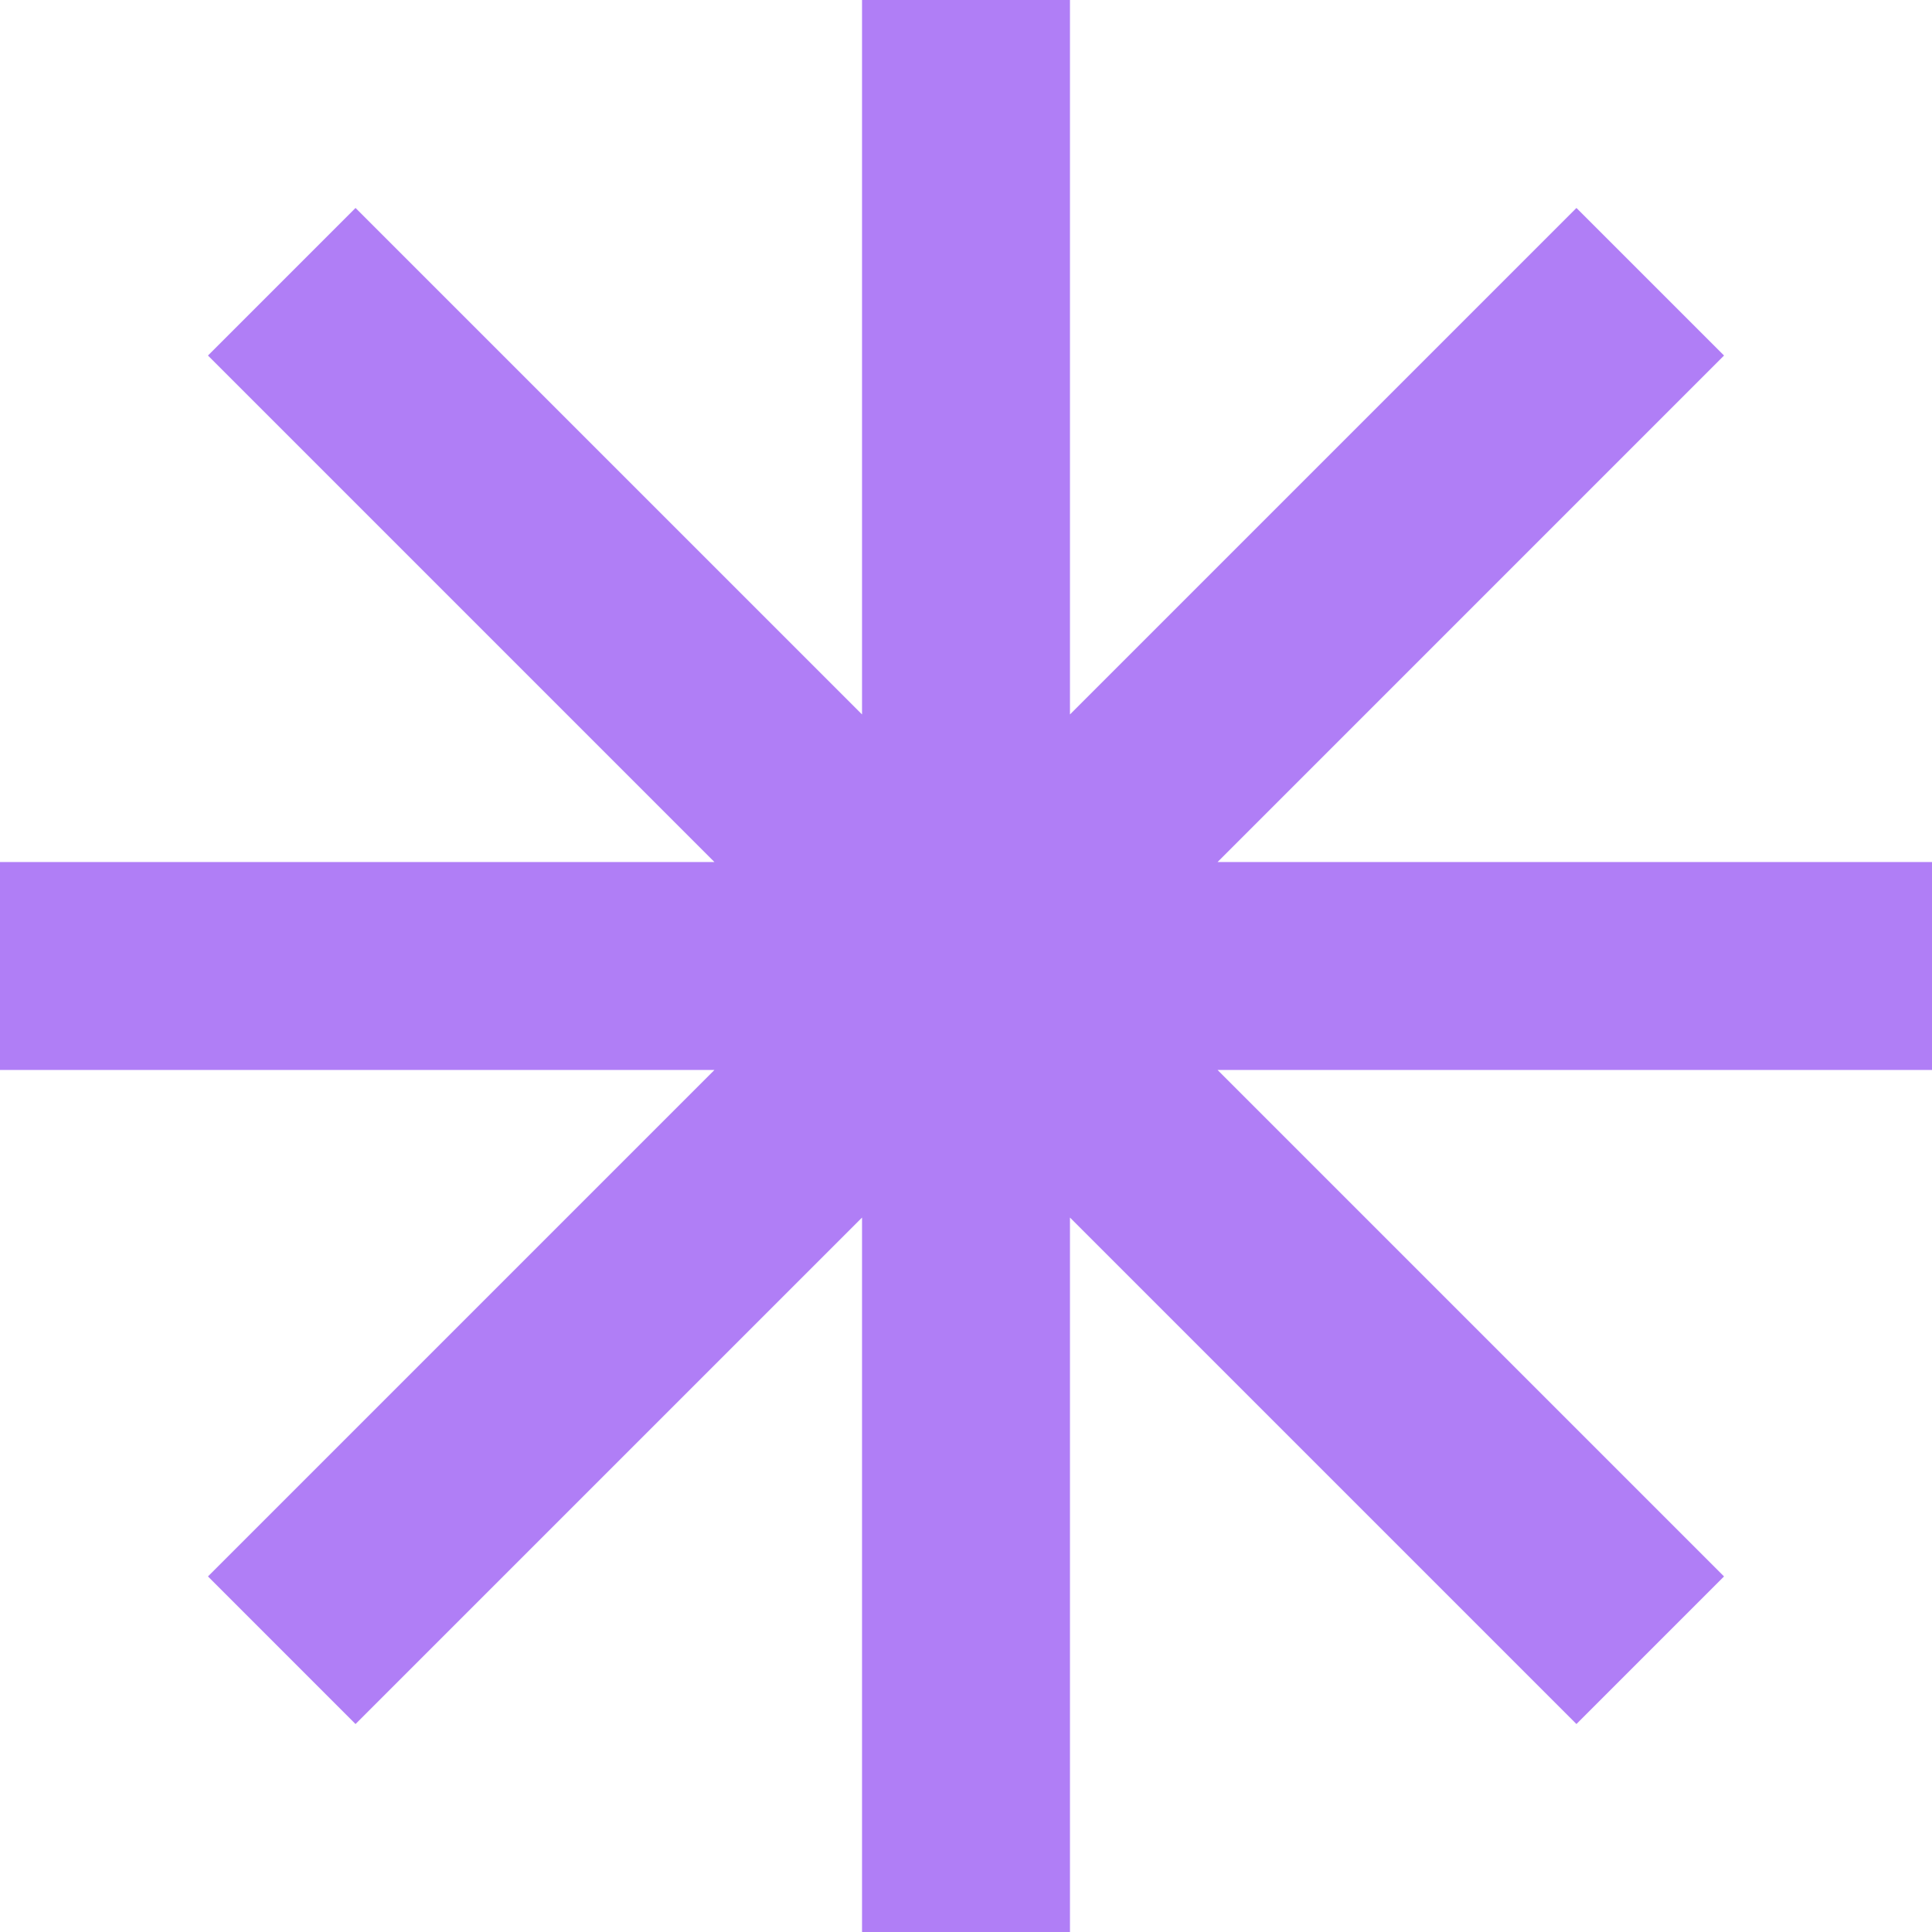 <svg xmlns="http://www.w3.org/2000/svg" width="53" height="53" viewBox="0 0 53 53" fill="none">
<g clip-path="url(#clip0_230_1914)">
<path d="M53 23.648H33.401L47.295 9.753L43.246 5.705L29.352 19.599V0H23.648V19.599L9.753 5.705L5.705 9.753L19.599 23.648H0V29.352H19.599L5.705 43.246L9.753 47.295L23.648 33.401V53H29.352V33.401L43.246 47.295L47.295 43.246L33.401 29.352H53V23.648Z" fill="#B07EF6"/>
</g>
<defs>
<clipPath id="clip0_230_1914">
<rect width="53" height="53" fill="white"/>
</clipPath>
</defs>
</svg>
